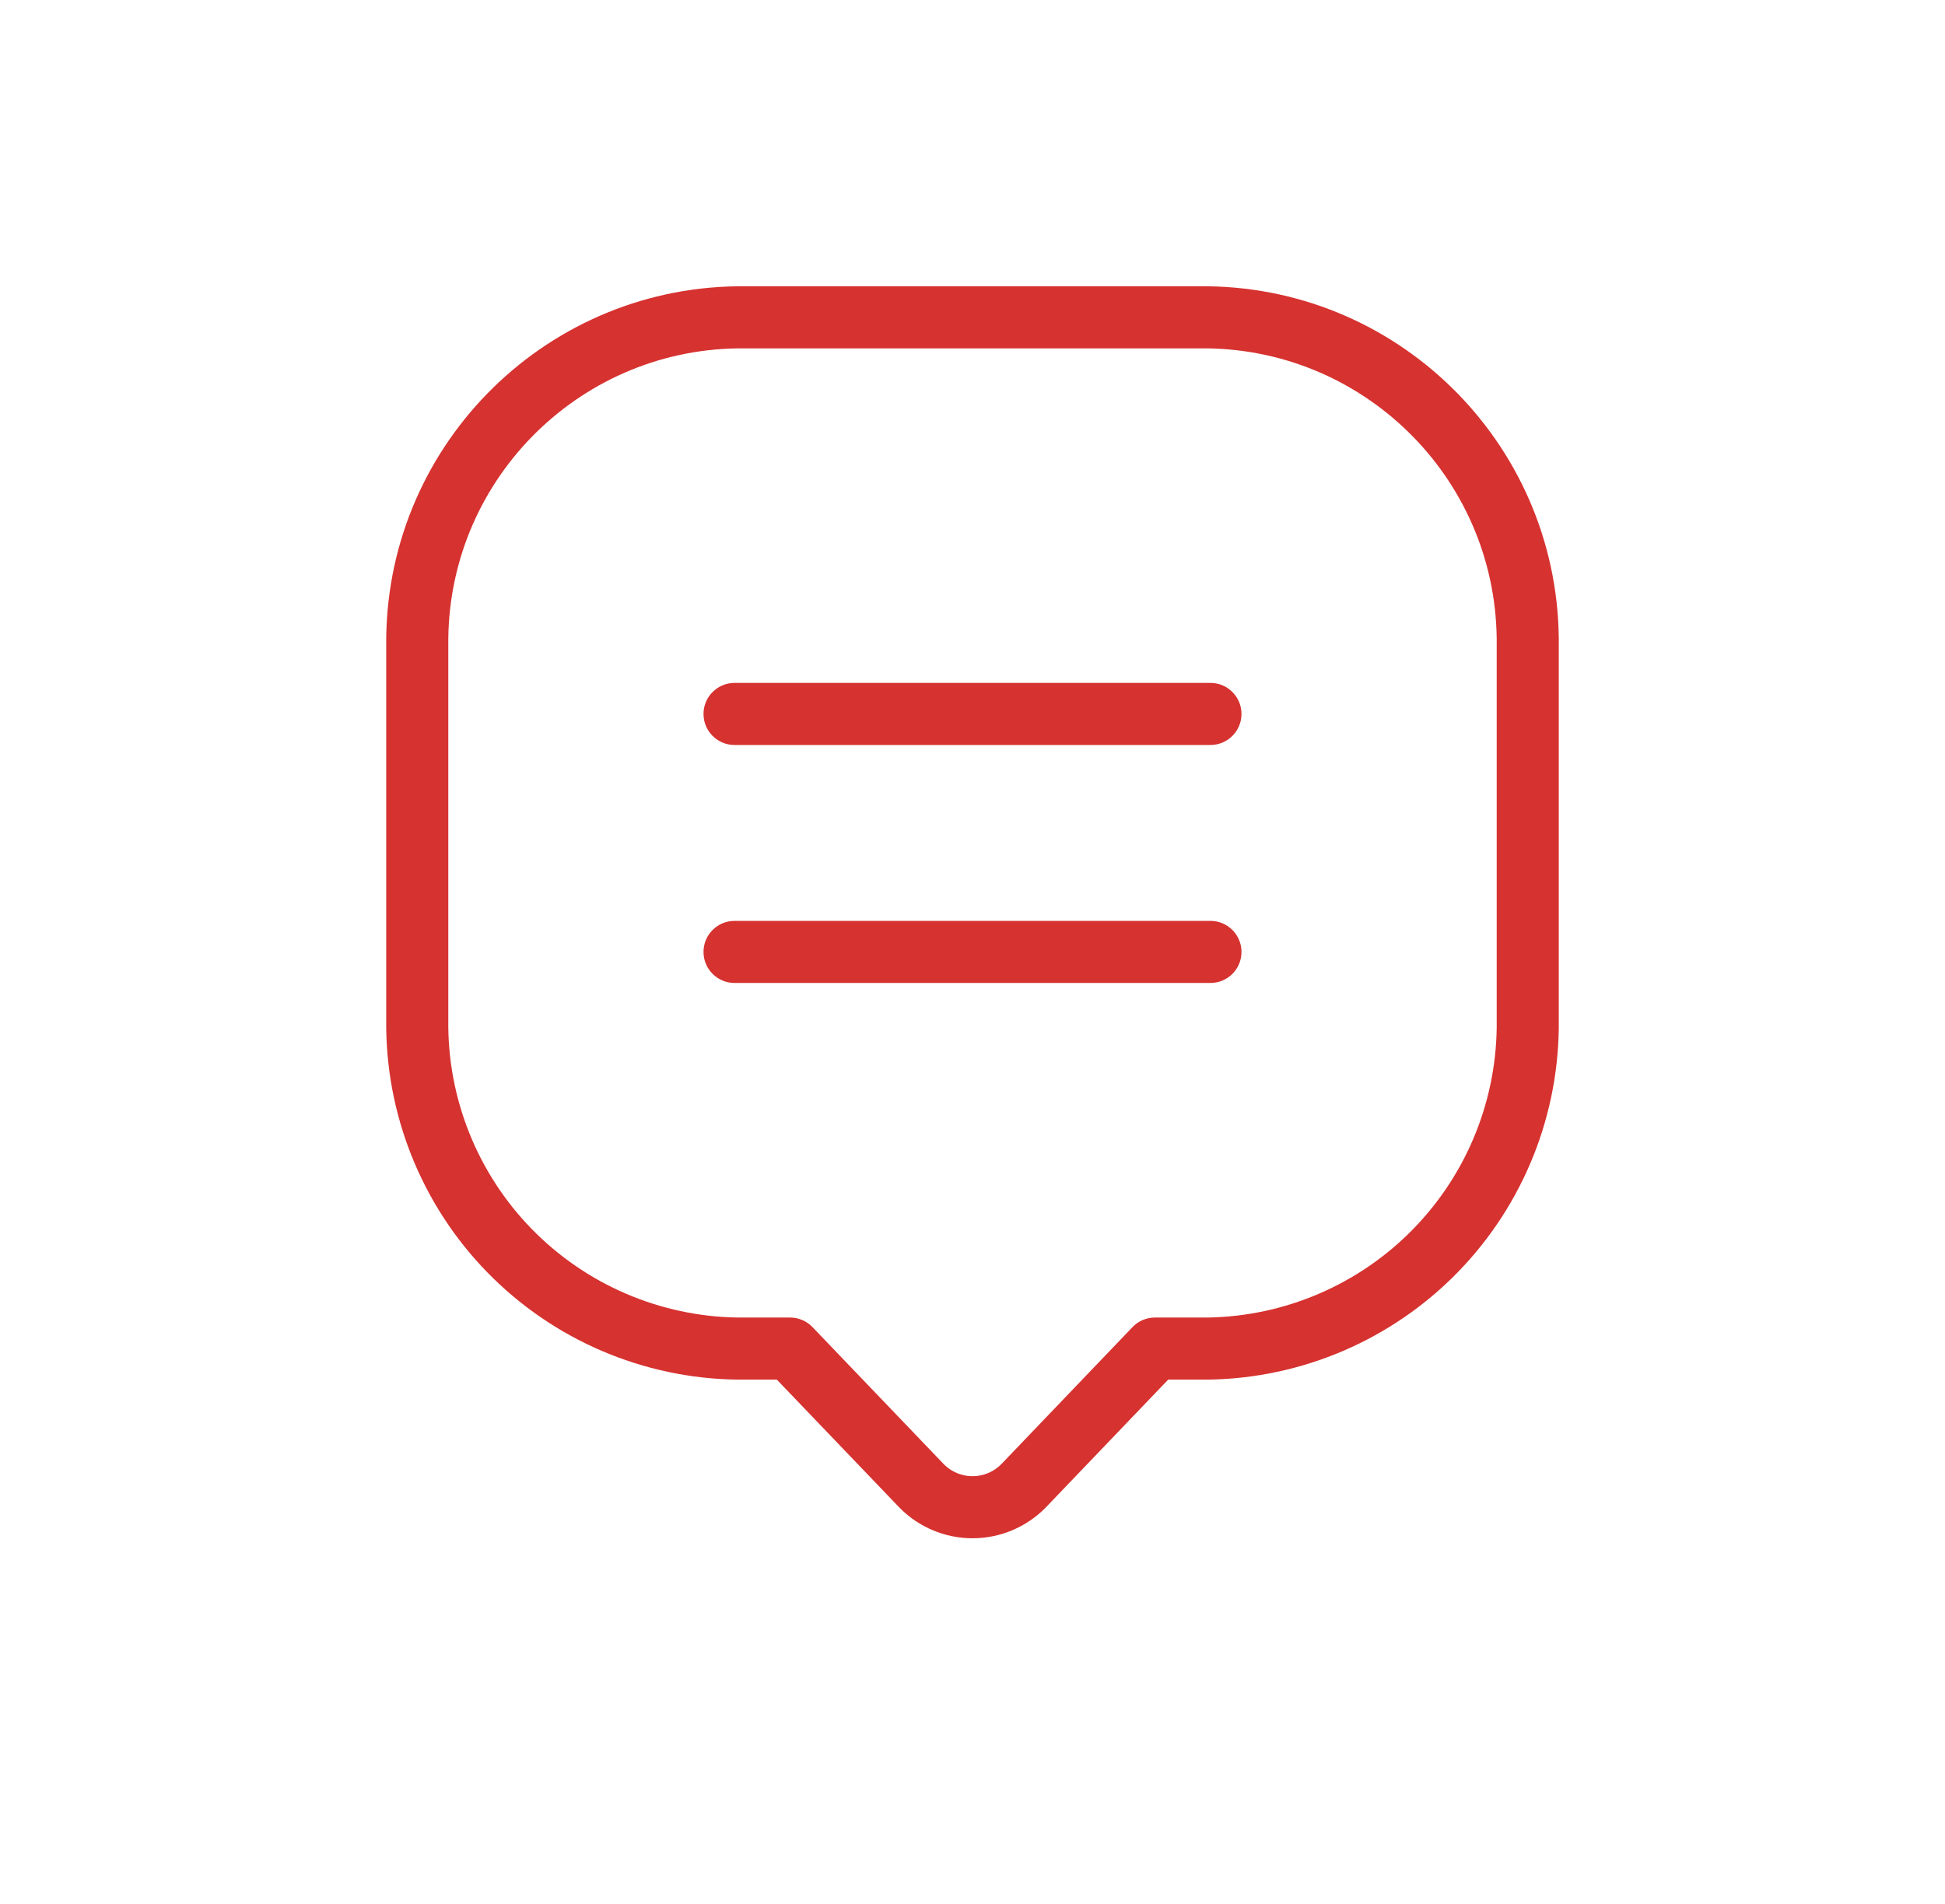 <svg width="47" height="46" viewBox="0 0 47 46" fill="none" xmlns="http://www.w3.org/2000/svg">
<g id="Xnix/Line/Comment_Lines">
<g id="Vector">
<path id="Vector-3" fill-rule="evenodd" clip-rule="evenodd" d="M10.083 24.829C10.107 26.91 10.956 28.896 12.444 30.35C13.933 31.804 15.938 32.608 18.018 32.584H19.092L22.273 35.904C22.597 36.232 23.04 36.417 23.501 36.417C23.962 36.417 24.404 36.232 24.729 35.904L27.908 32.584H28.982C31.062 32.608 33.067 31.804 34.555 30.35C36.043 28.896 36.893 26.91 36.917 24.829V15.418C36.865 11.087 33.313 7.617 28.982 7.667H18.018C13.687 7.617 10.135 11.087 10.083 15.418V24.829Z" stroke="#D63230" stroke-width="1.5" stroke-linecap="round" stroke-linejoin="round"/>
<path id="Vector-4" d="M17.75 16.5C17.336 16.5 17 16.836 17 17.25C17 17.665 17.336 18 17.75 18V16.5ZM29.25 18C29.664 18 30 17.665 30 17.25C30 16.836 29.664 16.5 29.25 16.5V18ZM17.75 22.25C17.336 22.25 17 22.586 17 23C17 23.415 17.336 23.75 17.75 23.75V22.25ZM29.25 23.75C29.664 23.75 30 23.415 30 23C30 22.586 29.664 22.25 29.25 22.25V23.75ZM17.75 18H29.25V16.5H17.75V18ZM17.75 23.75H29.25V22.25H17.75V23.75Z" fill="#D63230"/>
</g>
</g>
</svg>
